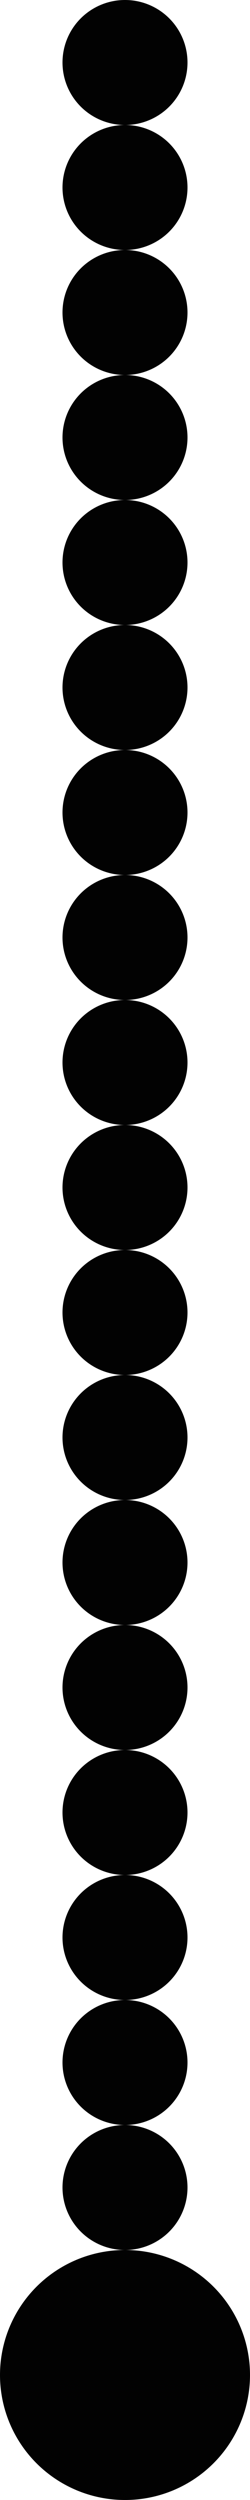 <svg width="4" height="40" fill="none" xmlns="http://www.w3.org/2000/svg"><circle cx="2" cy="27" r="1" fill="#020202"/><circle cx="2" cy="25" r="1" fill="#020202"/><circle cx="2" cy="23" r="1" fill="#020202"/><circle cx="2" cy="21" r="1" fill="#020202"/><circle cx="2" cy="19" r="1" fill="#020202"/><circle cx="2" cy="17" r="1" fill="#020202"/><circle cx="2" cy="15" r="1" fill="#020202"/><circle cx="2" cy="13" r="1" fill="#020202"/><circle cx="2" cy="11" r="1" fill="#020202"/><circle cx="2" cy="9" r="1" fill="#020202"/><circle cx="2" cy="7" r="1" fill="#020202"/><circle cx="2" cy="5" r="1" fill="#020202"/><circle cx="2" cy="3" r="1" fill="#020202"/><circle cx="2" cy="1" r="1" fill="#020202"/><circle cx="2" cy="31" r="1" fill="#020202"/><circle cx="2" cy="33" r="1" fill="#020202"/><circle cx="2" cy="35" r="1" fill="#020202"/><circle cx="2" cy="29" r="1" fill="#020202"/><circle cx="2" cy="38" r="2" fill="#020202"/></svg>